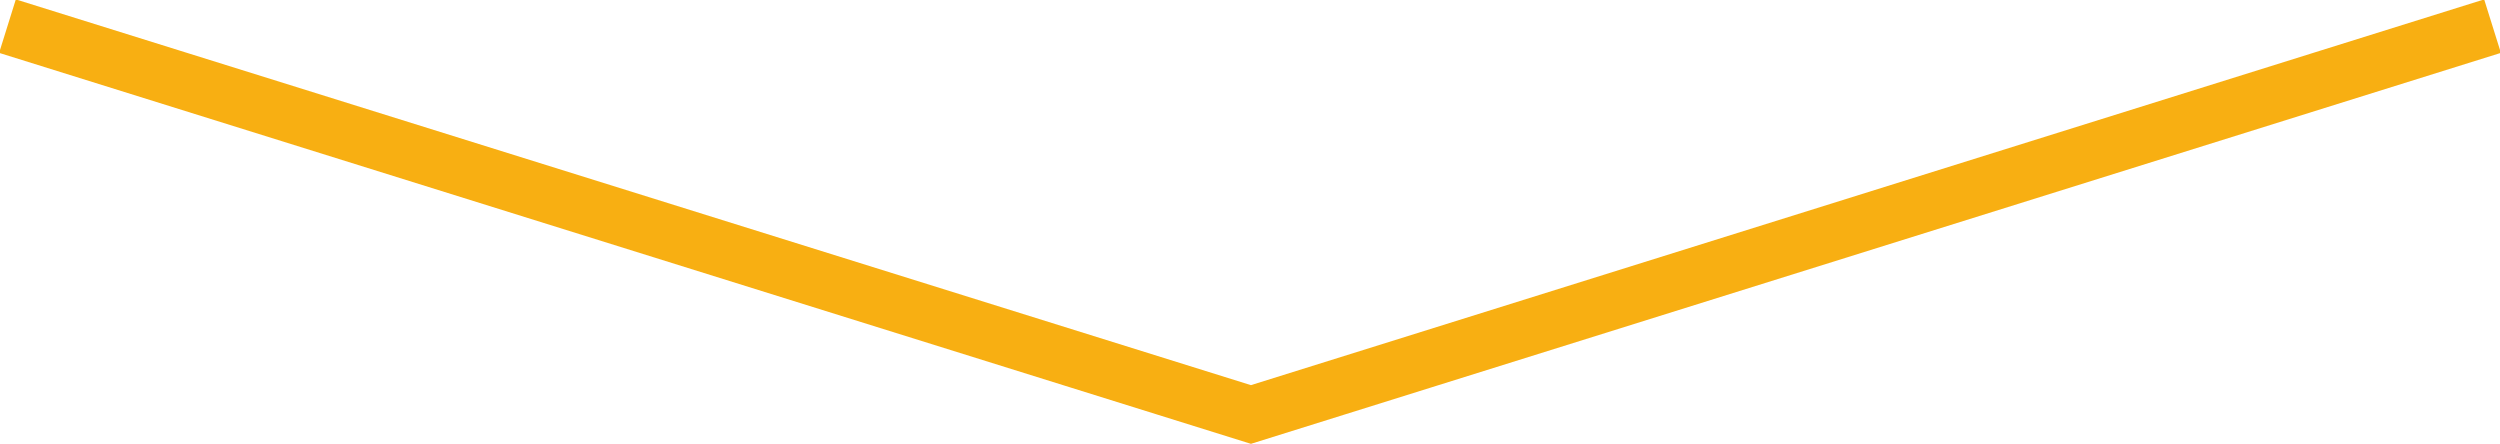 <?xml version="1.0" encoding="utf-8"?>
<!-- Generator: Adobe Illustrator 19.0.0, SVG Export Plug-In . SVG Version: 6.00 Build 0)  -->
<svg version="1.1" id="Layer_1" xmlns="http://www.w3.org/2000/svg" xmlns:xlink="http://www.w3.org/1999/xlink" x="0px" y="0px"
	 width="133.9px" height="23.8px" viewBox="-732 289.2 133.9 23.8" style="enable-background:new -732 289.2 133.9 23.8;"
	 xml:space="preserve">
<style type="text/css">
	.st0{fill:none;stroke:#F8AF12;stroke-width:3;stroke-miterlimit:10;}
</style>
<g id="XMLID_4_">
	<polyline id="XMLID_690_" class="st0" points="-731.6,290.6 -665,311.4 -598.5,290.6 	"/>
</g>
</svg>
